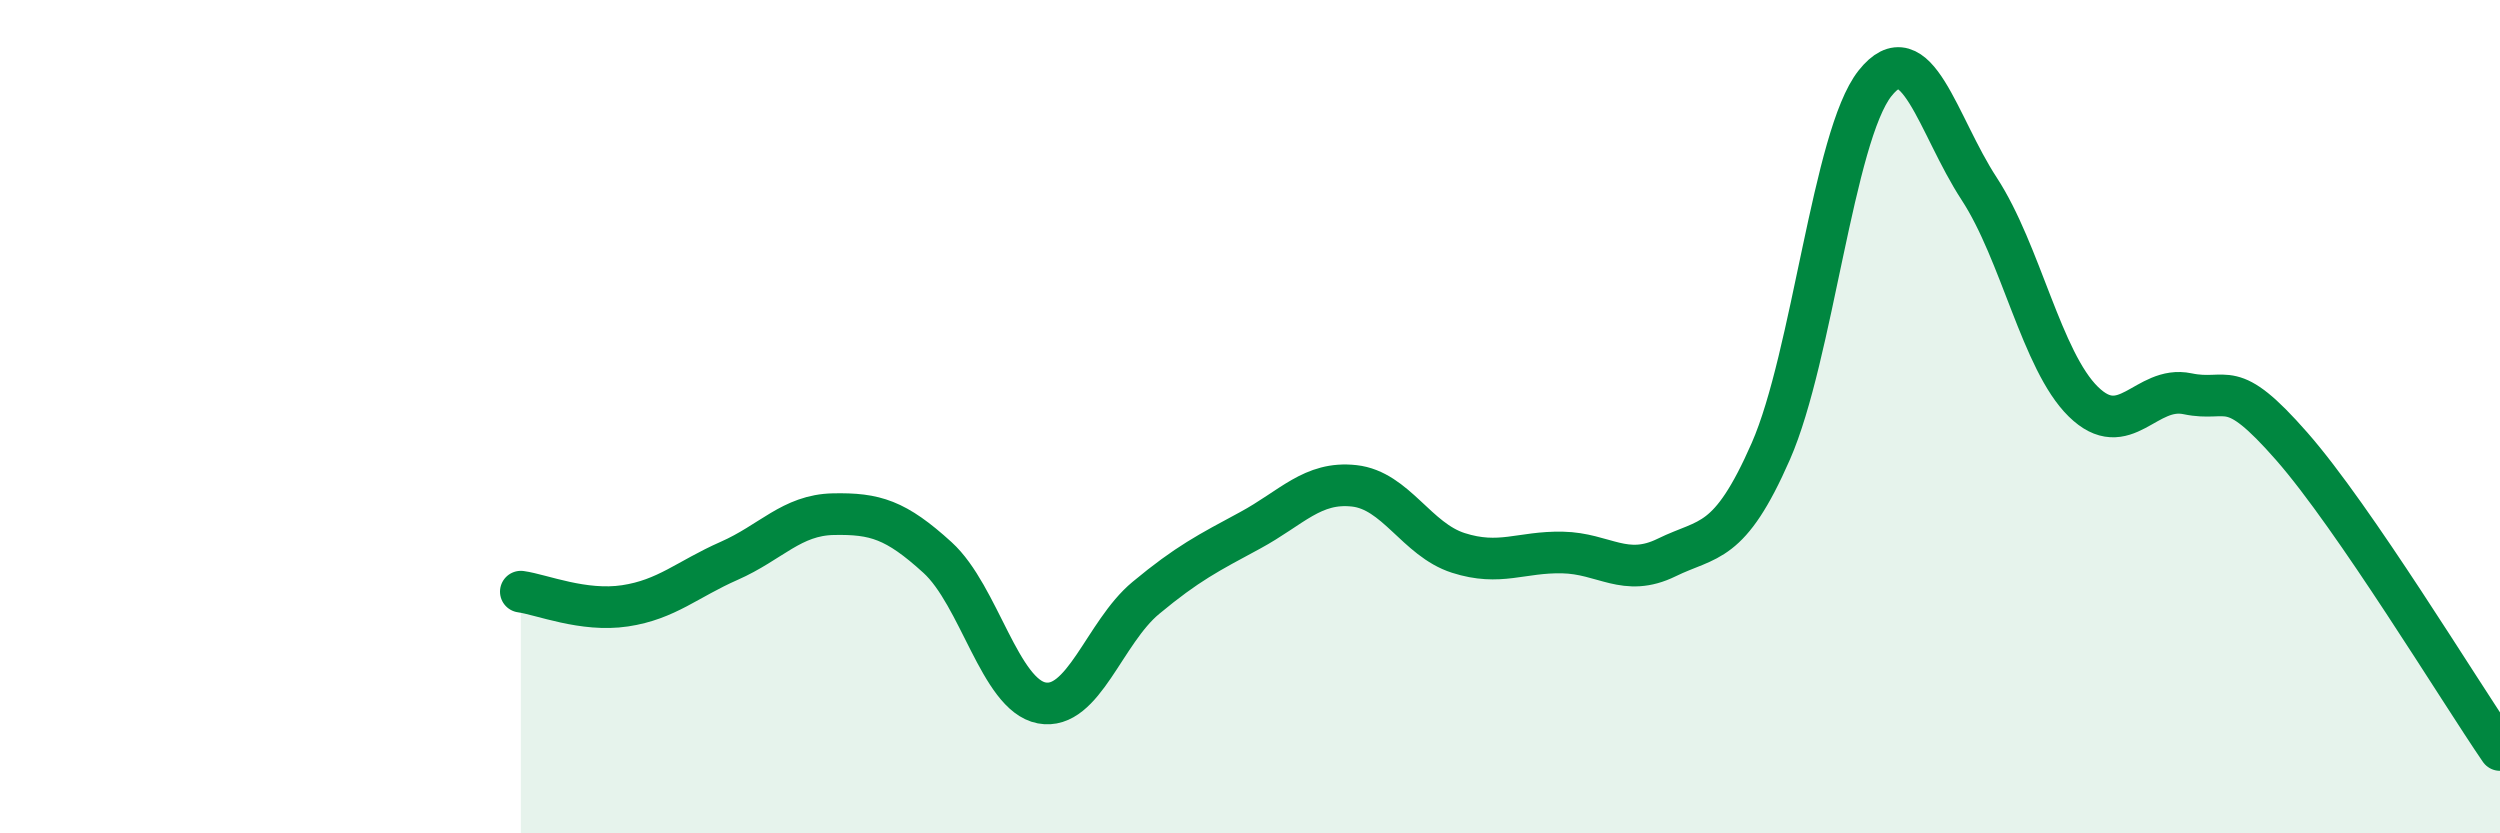
    <svg width="60" height="20" viewBox="0 0 60 20" xmlns="http://www.w3.org/2000/svg">
      <path
        d="M 12.5,14.2 C 13,14.27 14,14.69 15,14.54 C 16,14.39 16.5,13.9 17.5,13.46 C 18.5,13.02 19,12.36 20,12.34 C 21,12.32 21.5,12.47 22.5,13.38 C 23.5,14.29 24,16.68 25,16.87 C 26,17.06 26.5,15.18 27.5,14.35 C 28.5,13.52 29,13.27 30,12.73 C 31,12.19 31.5,11.55 32.5,11.66 C 33.5,11.77 34,12.95 35,13.27 C 36,13.59 36.5,13.24 37.5,13.26 C 38.5,13.28 39,13.87 40,13.38 C 41,12.89 41.5,13.11 42.5,10.83 C 43.5,8.55 44,3.26 45,2 C 46,0.74 46.5,3 47.5,4.53 C 48.5,6.06 49,8.66 50,9.64 C 51,10.62 51.5,9.24 52.5,9.45 C 53.5,9.66 53.5,9 55,10.71 C 56.5,12.42 59,16.54 60,18L60 20L12.5 20Z"
        fill="#008740"
        opacity="0.1"
        stroke-linecap="round"
        stroke-linejoin="round"
      />
      <path
        d="M 12.5,14.2 C 13,14.27 14,14.69 15,14.54 C 16,14.39 16.5,13.9 17.5,13.46 C 18.5,13.02 19,12.36 20,12.34 C 21,12.32 21.5,12.47 22.5,13.38 C 23.5,14.29 24,16.68 25,16.87 C 26,17.06 26.5,15.18 27.5,14.35 C 28.5,13.52 29,13.27 30,12.73 C 31,12.19 31.5,11.55 32.5,11.66 C 33.5,11.77 34,12.95 35,13.27 C 36,13.59 36.5,13.24 37.5,13.26 C 38.5,13.28 39,13.87 40,13.38 C 41,12.89 41.5,13.11 42.5,10.83 C 43.5,8.55 44,3.26 45,2 C 46,0.74 46.5,3 47.5,4.53 C 48.5,6.06 49,8.66 50,9.64 C 51,10.62 51.5,9.24 52.5,9.45 C 53.5,9.66 53.5,9 55,10.71 C 56.5,12.42 59,16.54 60,18"
        stroke="#008740"
        stroke-width="1"
        fill="none"
        stroke-linecap="round"
        stroke-linejoin="round"
      />
    </svg>
  